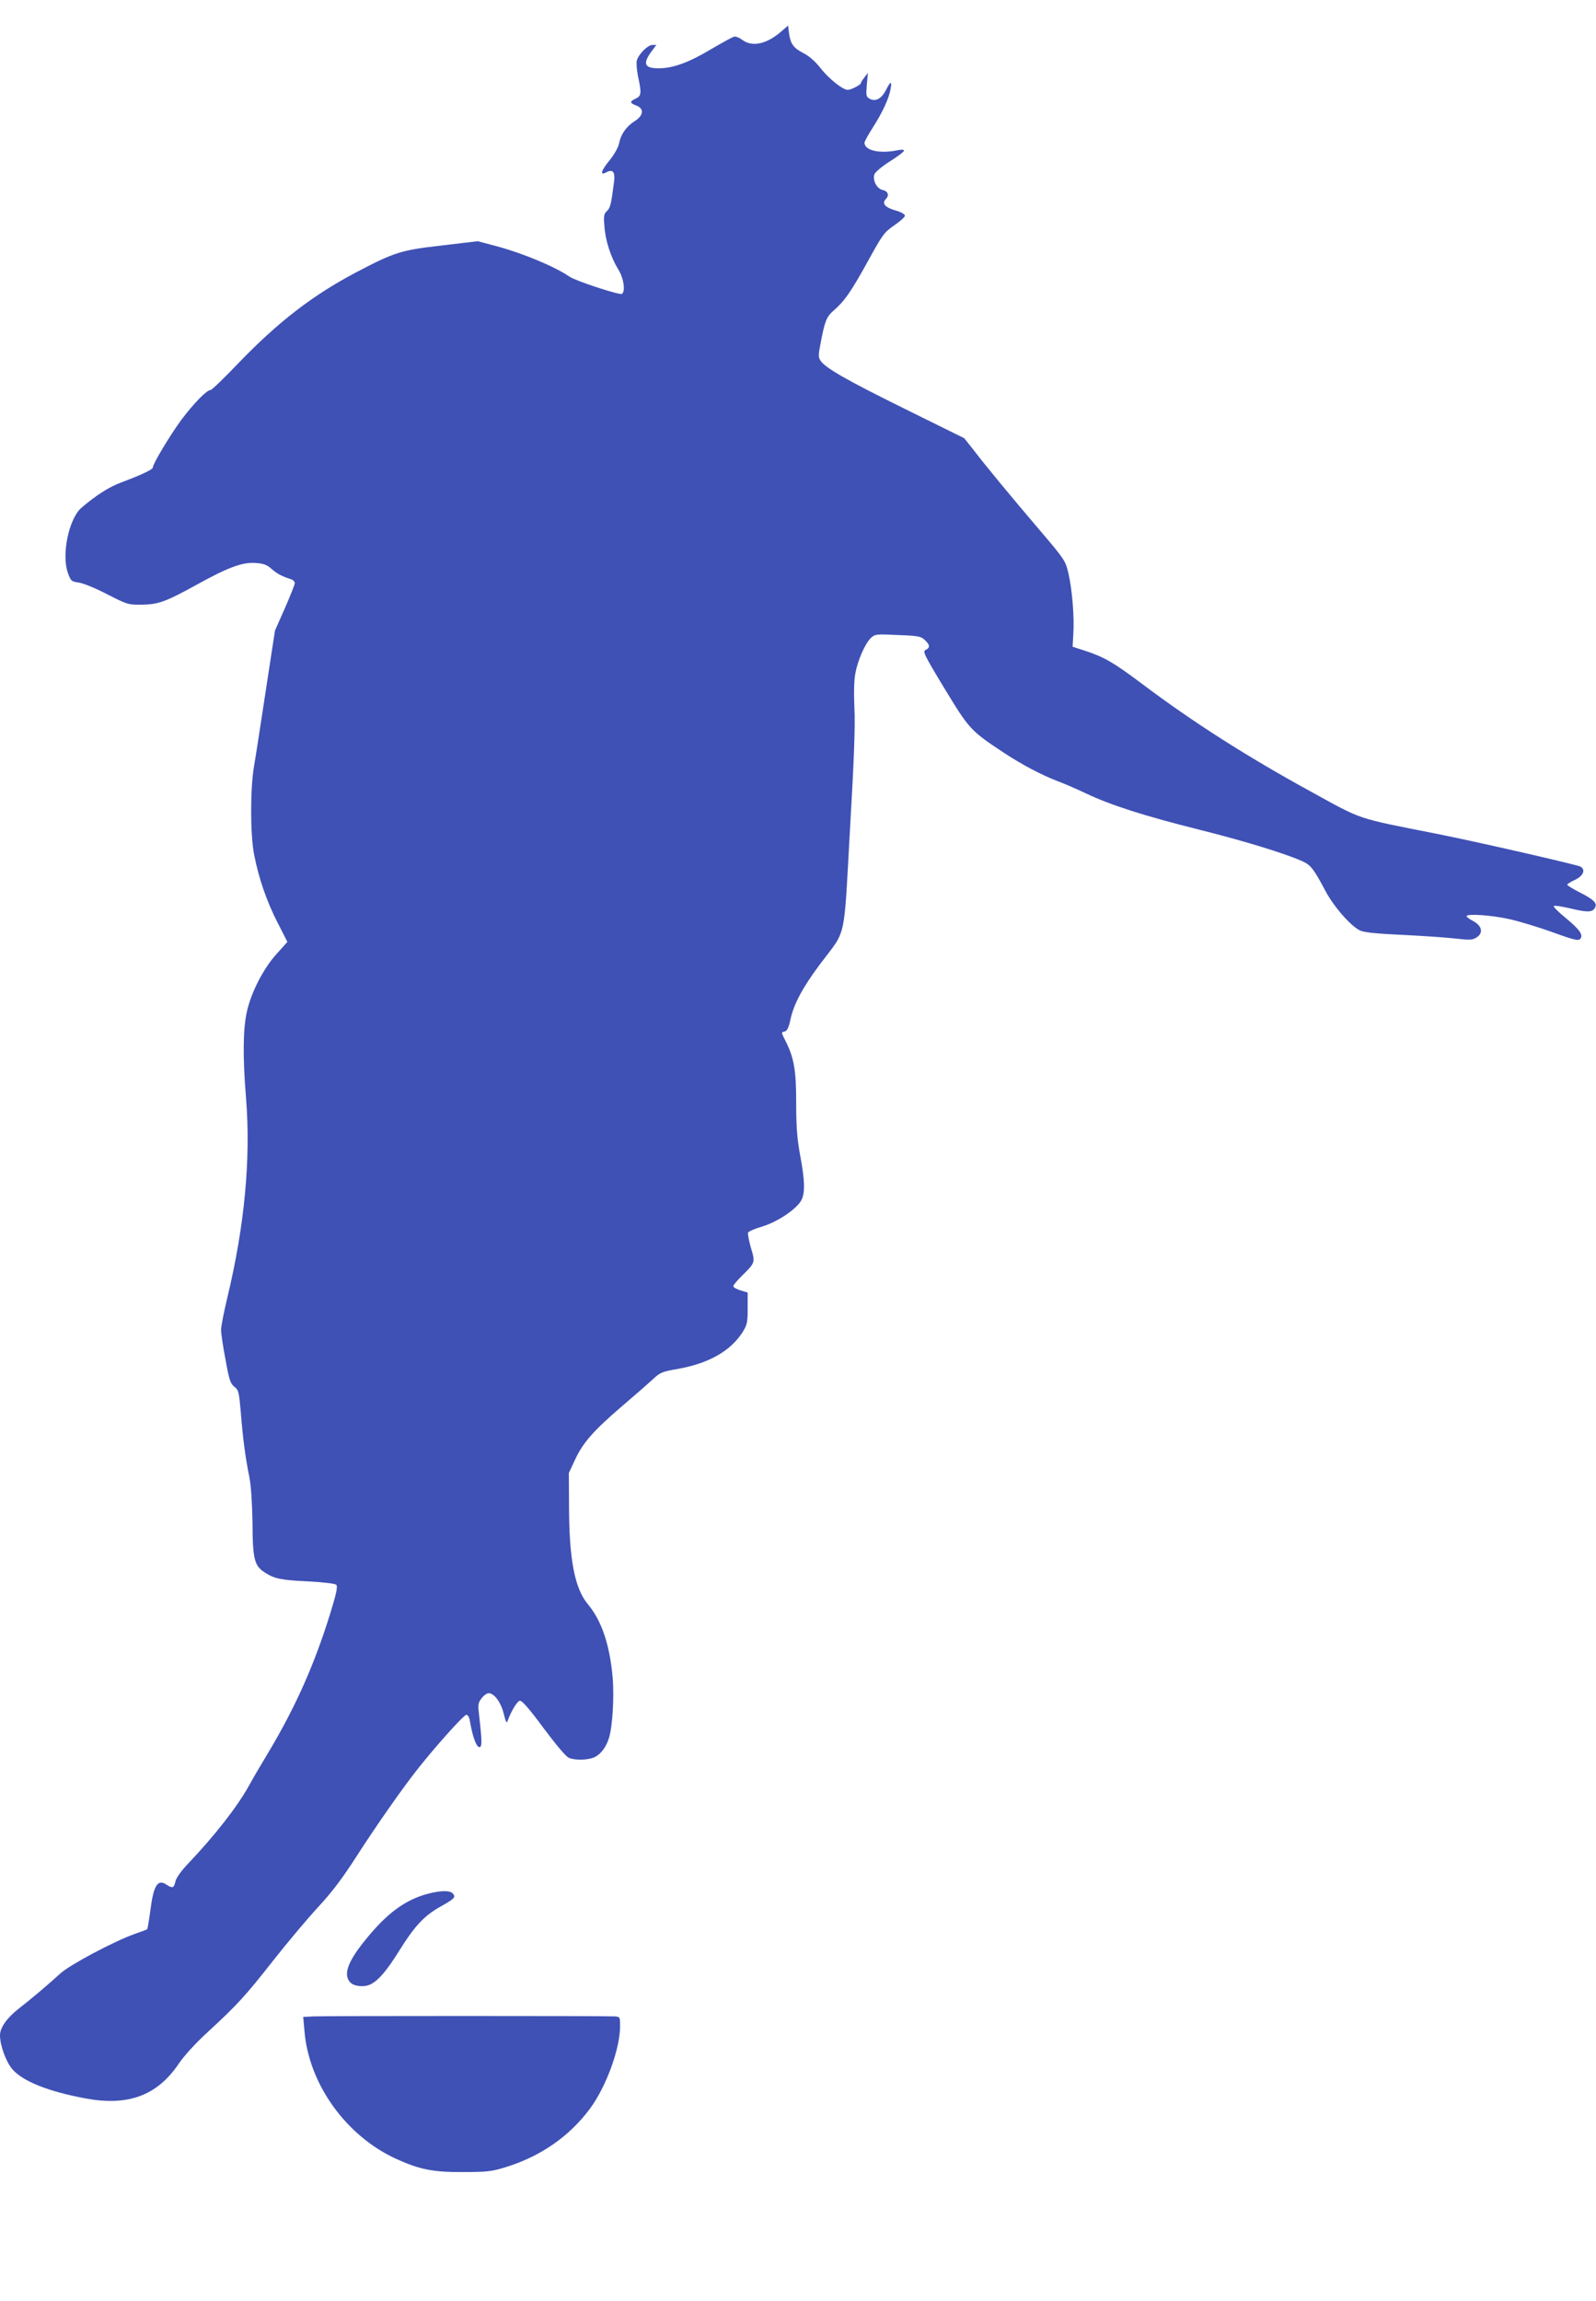 <?xml version="1.0" standalone="no"?>
<!DOCTYPE svg PUBLIC "-//W3C//DTD SVG 20010904//EN"
 "http://www.w3.org/TR/2001/REC-SVG-20010904/DTD/svg10.dtd">
<svg version="1.0" xmlns="http://www.w3.org/2000/svg"
 width="888pt" height="1280pt" viewBox="0 0 888 1280"
 preserveAspectRatio="xMidYMid meet">
<g transform="translate(0,1280) scale(0.1,-0.1)"
fill="#3f51b5" stroke="none">
<path d="M4347 12625 c-82 -71 -161 -88 -217 -47 -18 14 -38 21 -49 17 -9 -3
-67 -35 -127 -70 -122 -73 -210 -105 -289 -105 -81 0 -91 26 -37 98 l24 32
-22 0 c-26 0 -78 -52 -87 -88 -3 -14 0 -53 7 -87 20 -93 19 -108 -12 -123 -36
-17 -35 -25 2 -39 46 -17 41 -56 -10 -88 -46 -29 -77 -74 -86 -125 -4 -19 -26
-59 -50 -89 -49 -59 -58 -89 -23 -71 38 21 52 5 46 -48 -17 -131 -21 -148 -40
-166 -17 -16 -19 -28 -14 -85 5 -79 36 -173 77 -240 31 -49 41 -123 20 -136
-13 -8 -256 72 -290 95 -81 56 -258 130 -406 170 l-106 28 -203 -24 c-225 -26
-260 -37 -475 -150 -241 -127 -434 -276 -657 -508 -77 -81 -145 -146 -152
-146 -21 0 -94 -75 -163 -167 -64 -88 -158 -244 -158 -265 0 -10 -68 -42 -178
-83 -67 -25 -141 -73 -220 -141 -69 -61 -110 -259 -75 -359 17 -48 20 -50 61
-56 24 -3 95 -32 158 -65 112 -57 117 -59 192 -58 93 1 135 16 310 113 172 95
251 124 323 119 46 -3 64 -10 91 -34 31 -27 56 -40 111 -58 9 -3 17 -12 17
-20 0 -9 -25 -71 -55 -140 l-55 -124 -51 -333 c-28 -184 -57 -374 -66 -424
-21 -128 -21 -376 1 -490 26 -133 70 -260 131 -379 l54 -106 -59 -66 c-73 -80
-142 -213 -166 -321 -22 -97 -24 -249 -5 -483 27 -338 -8 -709 -104 -1109 -19
-79 -35 -160 -35 -180 0 -20 11 -94 25 -166 20 -112 27 -133 49 -150 24 -19
26 -30 36 -145 12 -149 25 -247 47 -355 10 -53 16 -142 18 -260 1 -203 11
-238 71 -275 53 -34 90 -41 241 -48 86 -5 147 -12 154 -19 9 -9 1 -48 -35
-164 -87 -280 -191 -514 -340 -764 -40 -66 -90 -151 -111 -190 -65 -117 -189
-276 -340 -435 -38 -40 -65 -78 -69 -98 -8 -36 -16 -39 -50 -17 -49 33 -72 -4
-90 -148 -7 -53 -15 -99 -17 -100 -2 -2 -33 -14 -69 -26 -117 -42 -362 -172
-415 -221 -67 -61 -161 -141 -232 -196 -64 -50 -103 -105 -103 -147 0 -55 33
-147 68 -188 58 -68 200 -125 411 -164 235 -43 396 17 515 193 30 44 93 114
160 175 171 158 208 199 364 397 80 102 194 237 252 300 78 84 135 160 211
278 115 179 262 389 353 503 110 137 248 289 261 289 8 0 17 -15 20 -37 14
-84 36 -143 52 -143 16 0 16 28 -3 195 -5 42 -2 55 16 77 12 16 29 28 39 28
31 0 69 -52 84 -115 11 -45 16 -55 21 -40 19 53 53 110 68 113 12 2 51 -42
133 -153 71 -95 125 -159 141 -165 38 -15 111 -12 144 5 34 17 63 56 78 105
20 61 30 230 21 335 -16 183 -61 318 -138 410 -74 89 -105 249 -105 560 l-1
170 35 75 c44 95 104 162 260 296 69 59 146 126 171 149 42 40 52 44 145 60
169 31 289 99 356 204 25 41 28 53 28 133 l0 87 -40 12 c-22 7 -40 17 -40 23
0 7 23 34 51 61 71 70 72 72 47 153 -11 39 -18 77 -16 84 3 7 39 23 81 35 85
26 192 98 217 148 20 41 18 109 -8 248 -17 94 -22 156 -22 292 0 182 -12 251
-61 347 -23 45 -23 45 -1 50 12 4 21 23 30 66 18 85 68 179 167 311 146 194
129 114 164 741 23 393 30 583 25 680 -4 84 -2 157 5 193 13 73 55 168 87 198
22 21 29 22 149 16 114 -4 129 -7 151 -28 29 -27 30 -43 4 -55 -17 -8 -9 -26
105 -214 137 -226 145 -235 326 -355 105 -69 210 -125 304 -161 33 -12 104
-43 157 -68 139 -66 325 -125 623 -200 253 -63 481 -133 578 -176 51 -23 64
-40 133 -169 46 -87 144 -198 194 -219 24 -10 98 -17 230 -23 107 -5 239 -14
293 -20 86 -10 100 -9 123 6 38 24 30 64 -18 90 -21 11 -38 23 -38 28 0 15
140 6 240 -17 58 -13 162 -45 232 -70 132 -48 153 -53 163 -36 13 21 -8 50
-80 110 -42 34 -73 65 -70 69 2 5 46 -2 97 -14 95 -23 123 -21 135 11 8 22
-14 42 -89 80 -37 19 -68 38 -68 42 0 4 19 16 43 27 47 22 61 57 30 74 -22 11
-581 139 -793 181 -465 92 -413 75 -710 238 -352 193 -652 384 -935 597 -160
120 -210 149 -319 185 l-68 22 4 72 c6 92 -6 242 -27 335 -17 71 -19 76 -158
239 -168 197 -304 362 -372 451 l-50 63 -330 163 c-328 162 -443 228 -470 269
-12 18 -12 32 0 92 24 128 33 151 73 186 61 53 96 103 190 273 83 151 91 162
147 201 33 22 60 47 60 54 0 8 -22 21 -55 30 -56 16 -75 39 -51 63 20 20 12
44 -18 50 -32 7 -57 53 -46 87 4 12 42 44 86 72 43 27 79 54 79 60 0 6 -16 7
-42 1 -98 -19 -178 1 -178 43 0 7 21 45 46 84 52 81 90 161 99 214 9 47 0 46
-25 -4 -25 -49 -58 -67 -90 -50 -21 11 -22 17 -17 79 l6 66 -19 -25 c-11 -14
-20 -28 -20 -32 0 -10 -55 -38 -73 -38 -28 0 -105 62 -151 120 -31 40 -65 69
-97 85 -54 28 -71 51 -79 111 l-5 42 -38 -33z"/>
<path d="M2380 2264 c-128 -34 -231 -111 -353 -264 -95 -118 -118 -189 -77
-230 22 -22 78 -27 113 -9 45 23 90 77 160 189 84 135 138 193 230 244 76 43
84 51 67 71 -15 19 -68 18 -140 -1z"/>
<path d="M1746 1582 l-59 -3 7 -78 c24 -296 232 -585 511 -712 130 -59 205
-74 370 -73 134 0 160 3 238 27 193 59 355 171 469 325 90 121 168 334 168
458 0 54 0 54 -32 56 -63 3 -1613 3 -1672 0z"/>
</g>
</svg>
